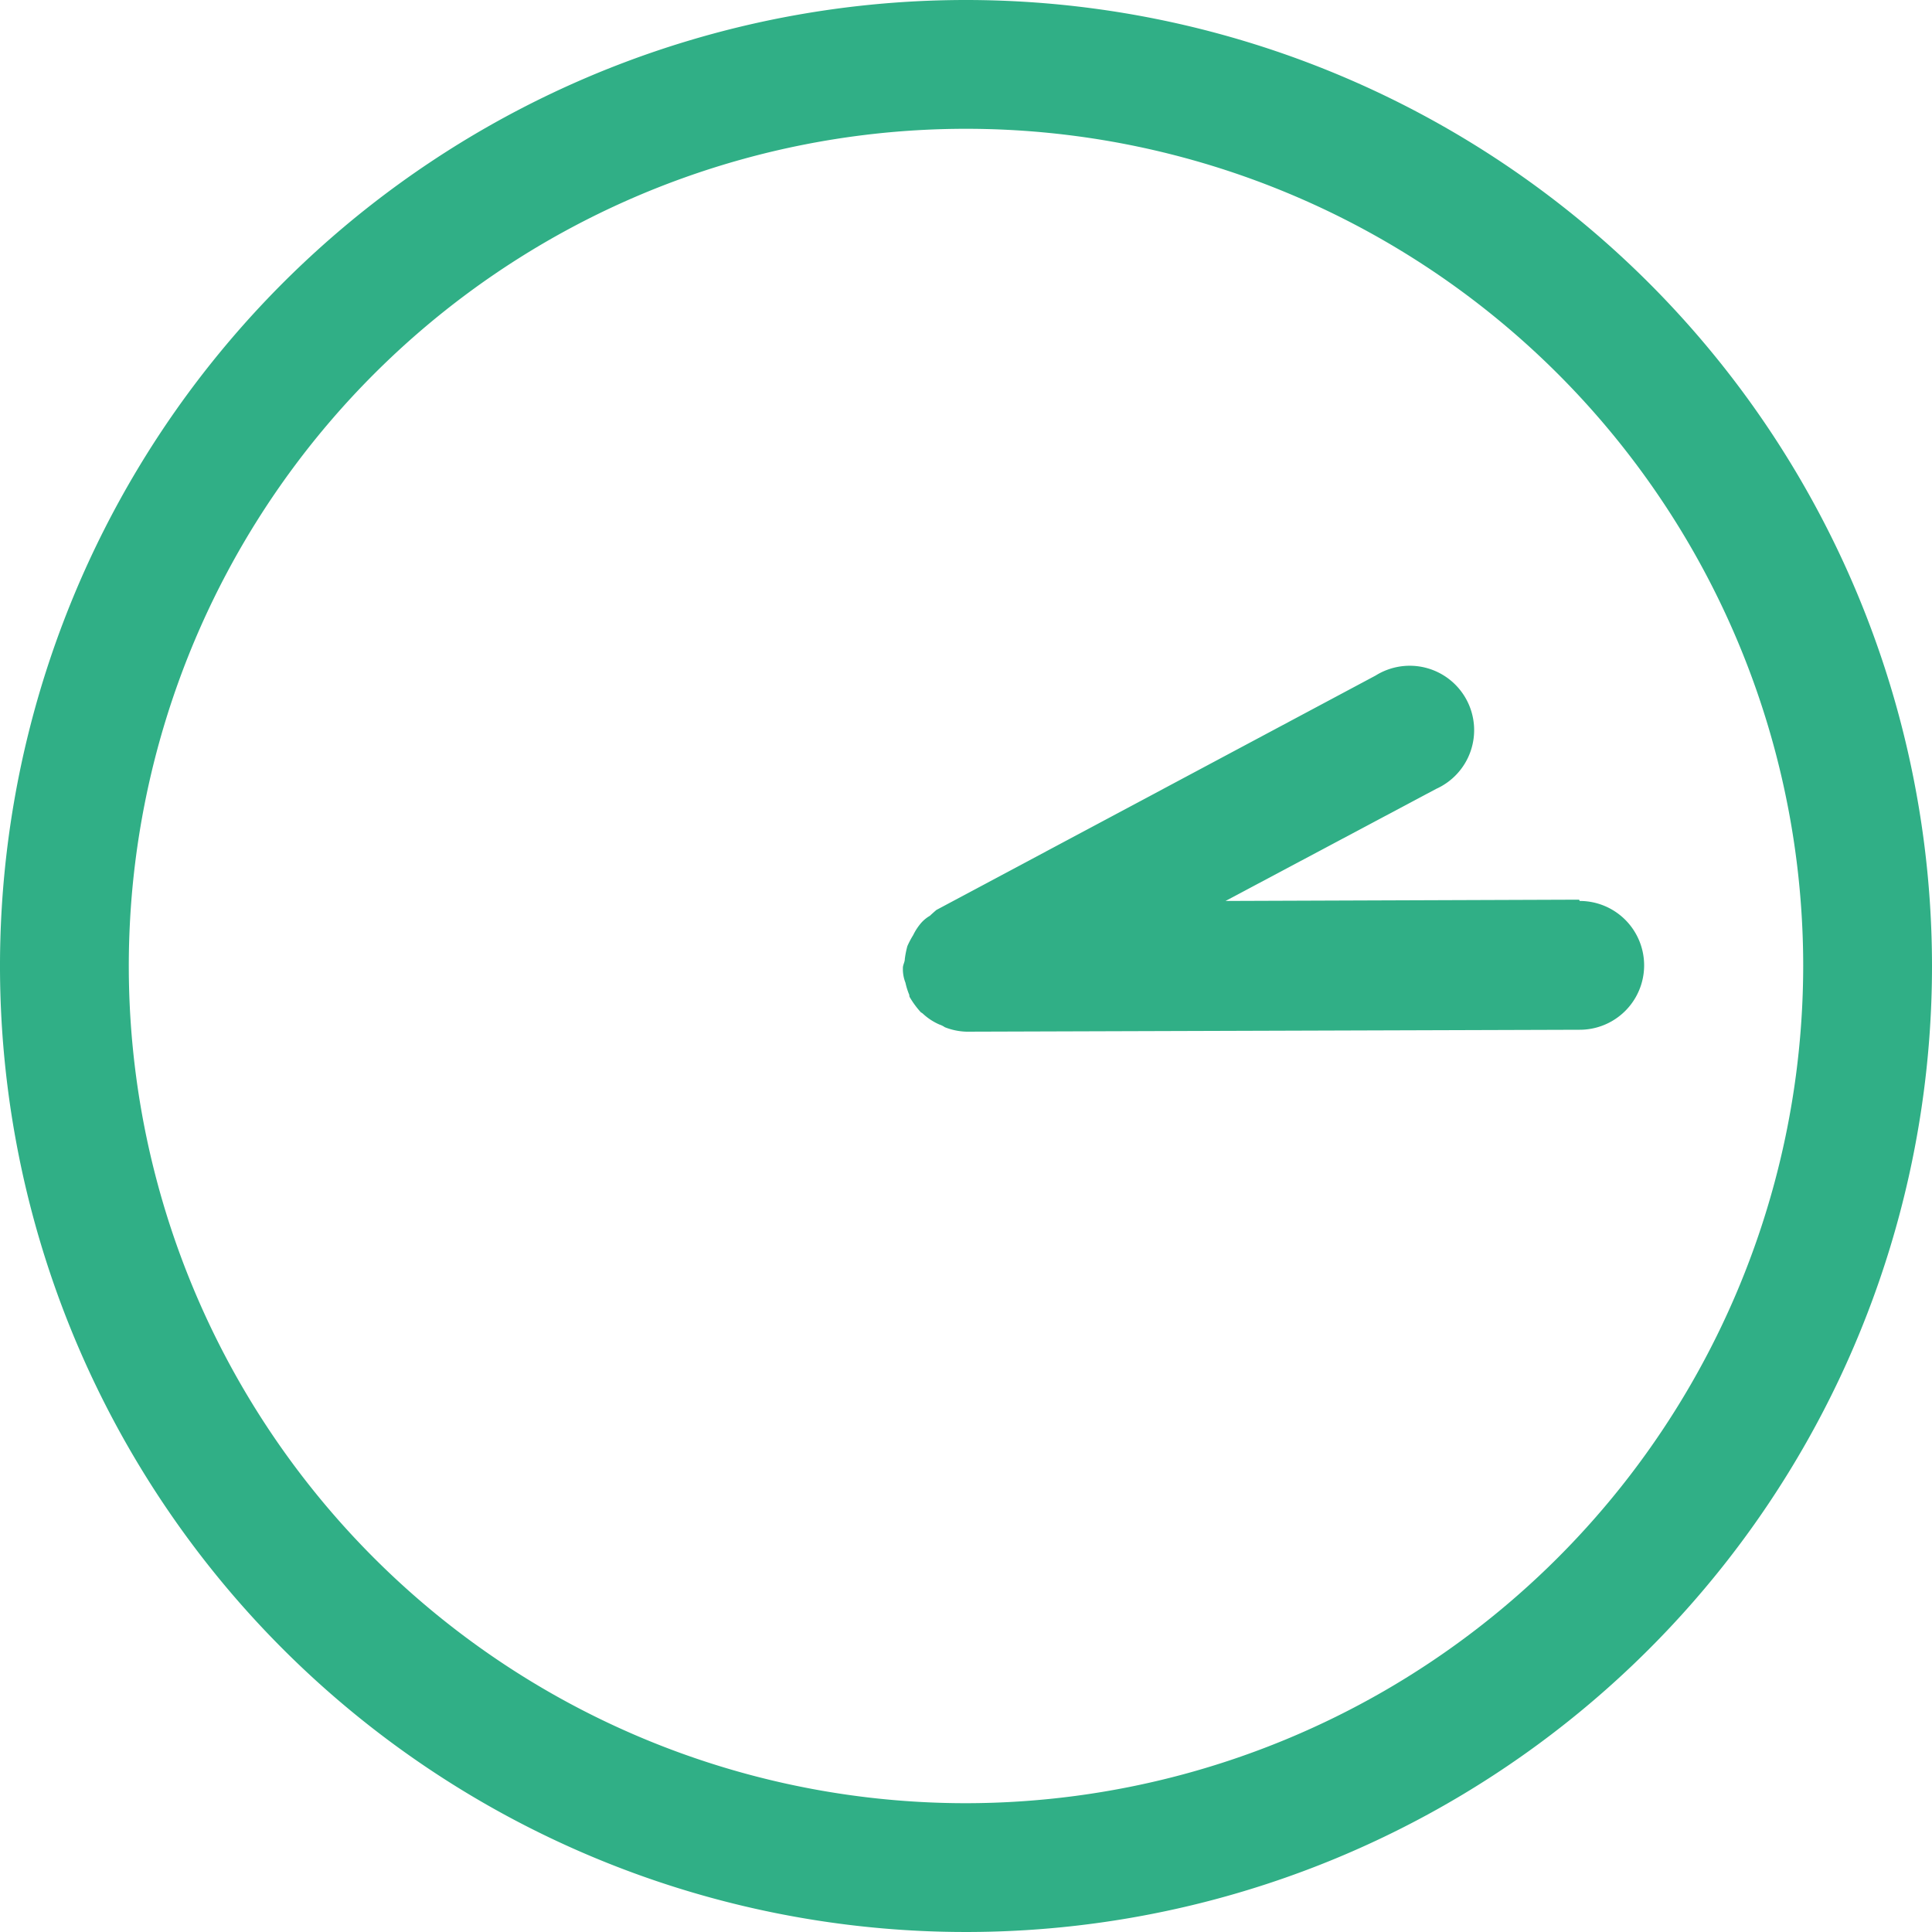 <svg id="レイヤー_1" data-name="レイヤー 1" xmlns="http://www.w3.org/2000/svg" width="30" height="30" viewBox="0 0 30 30">
  <g id="グループ_1821" data-name="グループ 1821">
    <path id="パス_5421" data-name="パス 5421" d="M15,0A15,15,0,1,0,30,15,15.005,15.005,0,0,0,15,0Zm0,28A13,13,0,1,1,28,15,13.012,13.012,0,0,1,15,28Z" fill="#30af86"/>
    <path id="パス_5422" data-name="パス 5422" d="M24.52,13.97h0l-5.49.02,3.27-1.74a1,1,0,1,0-.94-1.76l-6.82,3.64s-.07.06-.1.09a.539.539,0,0,0-.16.14.864.864,0,0,0-.1.16,1.4,1.4,0,0,0-.09.17,1.416,1.416,0,0,0-.04.2c0,.05-.03.09-.03.14v.04a.585.585,0,0,0,.04.19,1.056,1.056,0,0,0,.06.19.06.06,0,0,0,.01.04,1.371,1.371,0,0,0,.17.23.144.144,0,0,1,.03.02.9.9,0,0,0,.26.17.3.3,0,0,1,.08.04.983.983,0,0,0,.34.07h0l9.52-.03a1,1,0,0,0,0-2Z" fill="#30af86"/>
  </g>
</svg>
